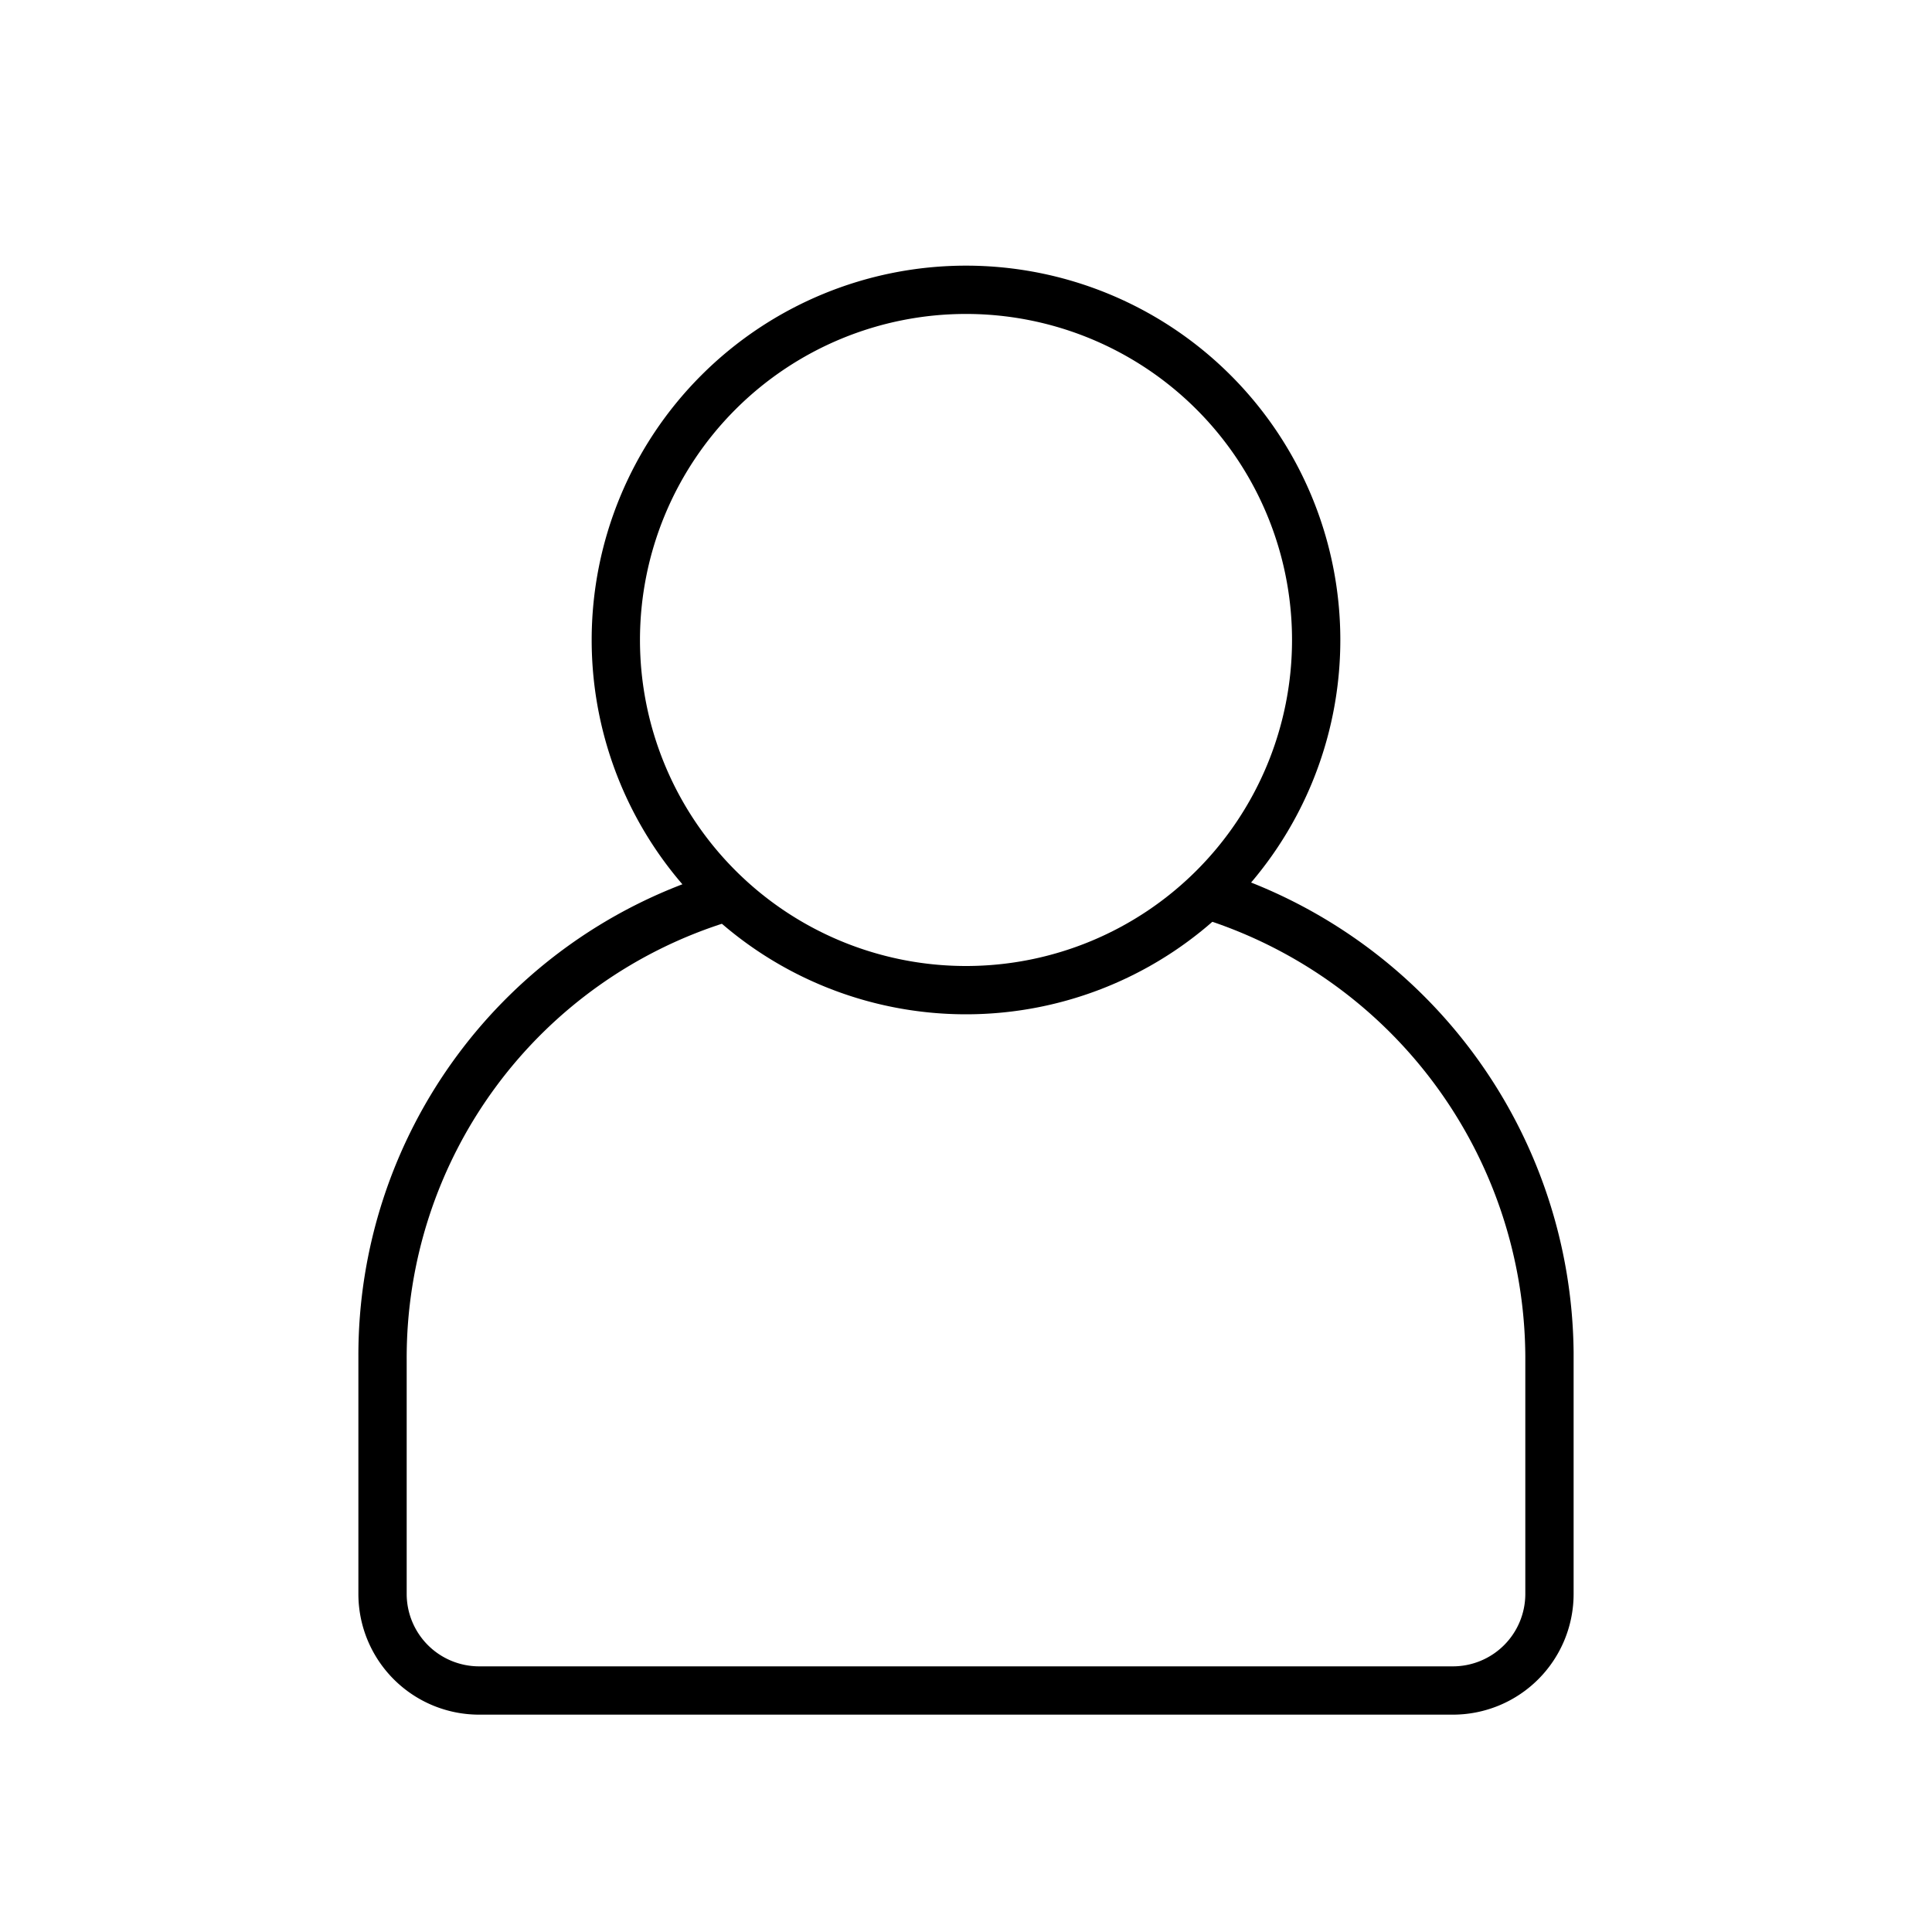 <svg id="mypage" xmlns="http://www.w3.org/2000/svg" width="40" height="40" viewBox="0 0 40 40">
  <rect id="長方形_366" data-name="長方形 366" width="40" height="40" fill="none"/>
  <path id="パス_207" data-name="パス 207" d="M20,21a7.75,7.75,0,1,1,7.75-7.75A7.75,7.75,0,0,1,20,21ZM20,6.5a6.75,6.75,0,1,0,6.75,6.75A6.75,6.75,0,0,0,20,6.5Z"/>
  <path id="パス_208" data-name="パス 208" d="M30.08,35.5H9.92A2.5,2.5,0,0,1,7.42,33V28.08a10.44,10.44,0,0,1,7.37-10l.3,1a9.45,9.45,0,0,0-6.67,9.07V33a1.5,1.5,0,0,0,1.5,1.5H30.08a1.5,1.5,0,0,0,1.5-1.5V28.08A9.56,9.56,0,0,0,24.84,19l.29-1a10.57,10.57,0,0,1,7.45,10v5a2.5,2.5,0,0,1-2.5,2.5Z"/>
</svg>
